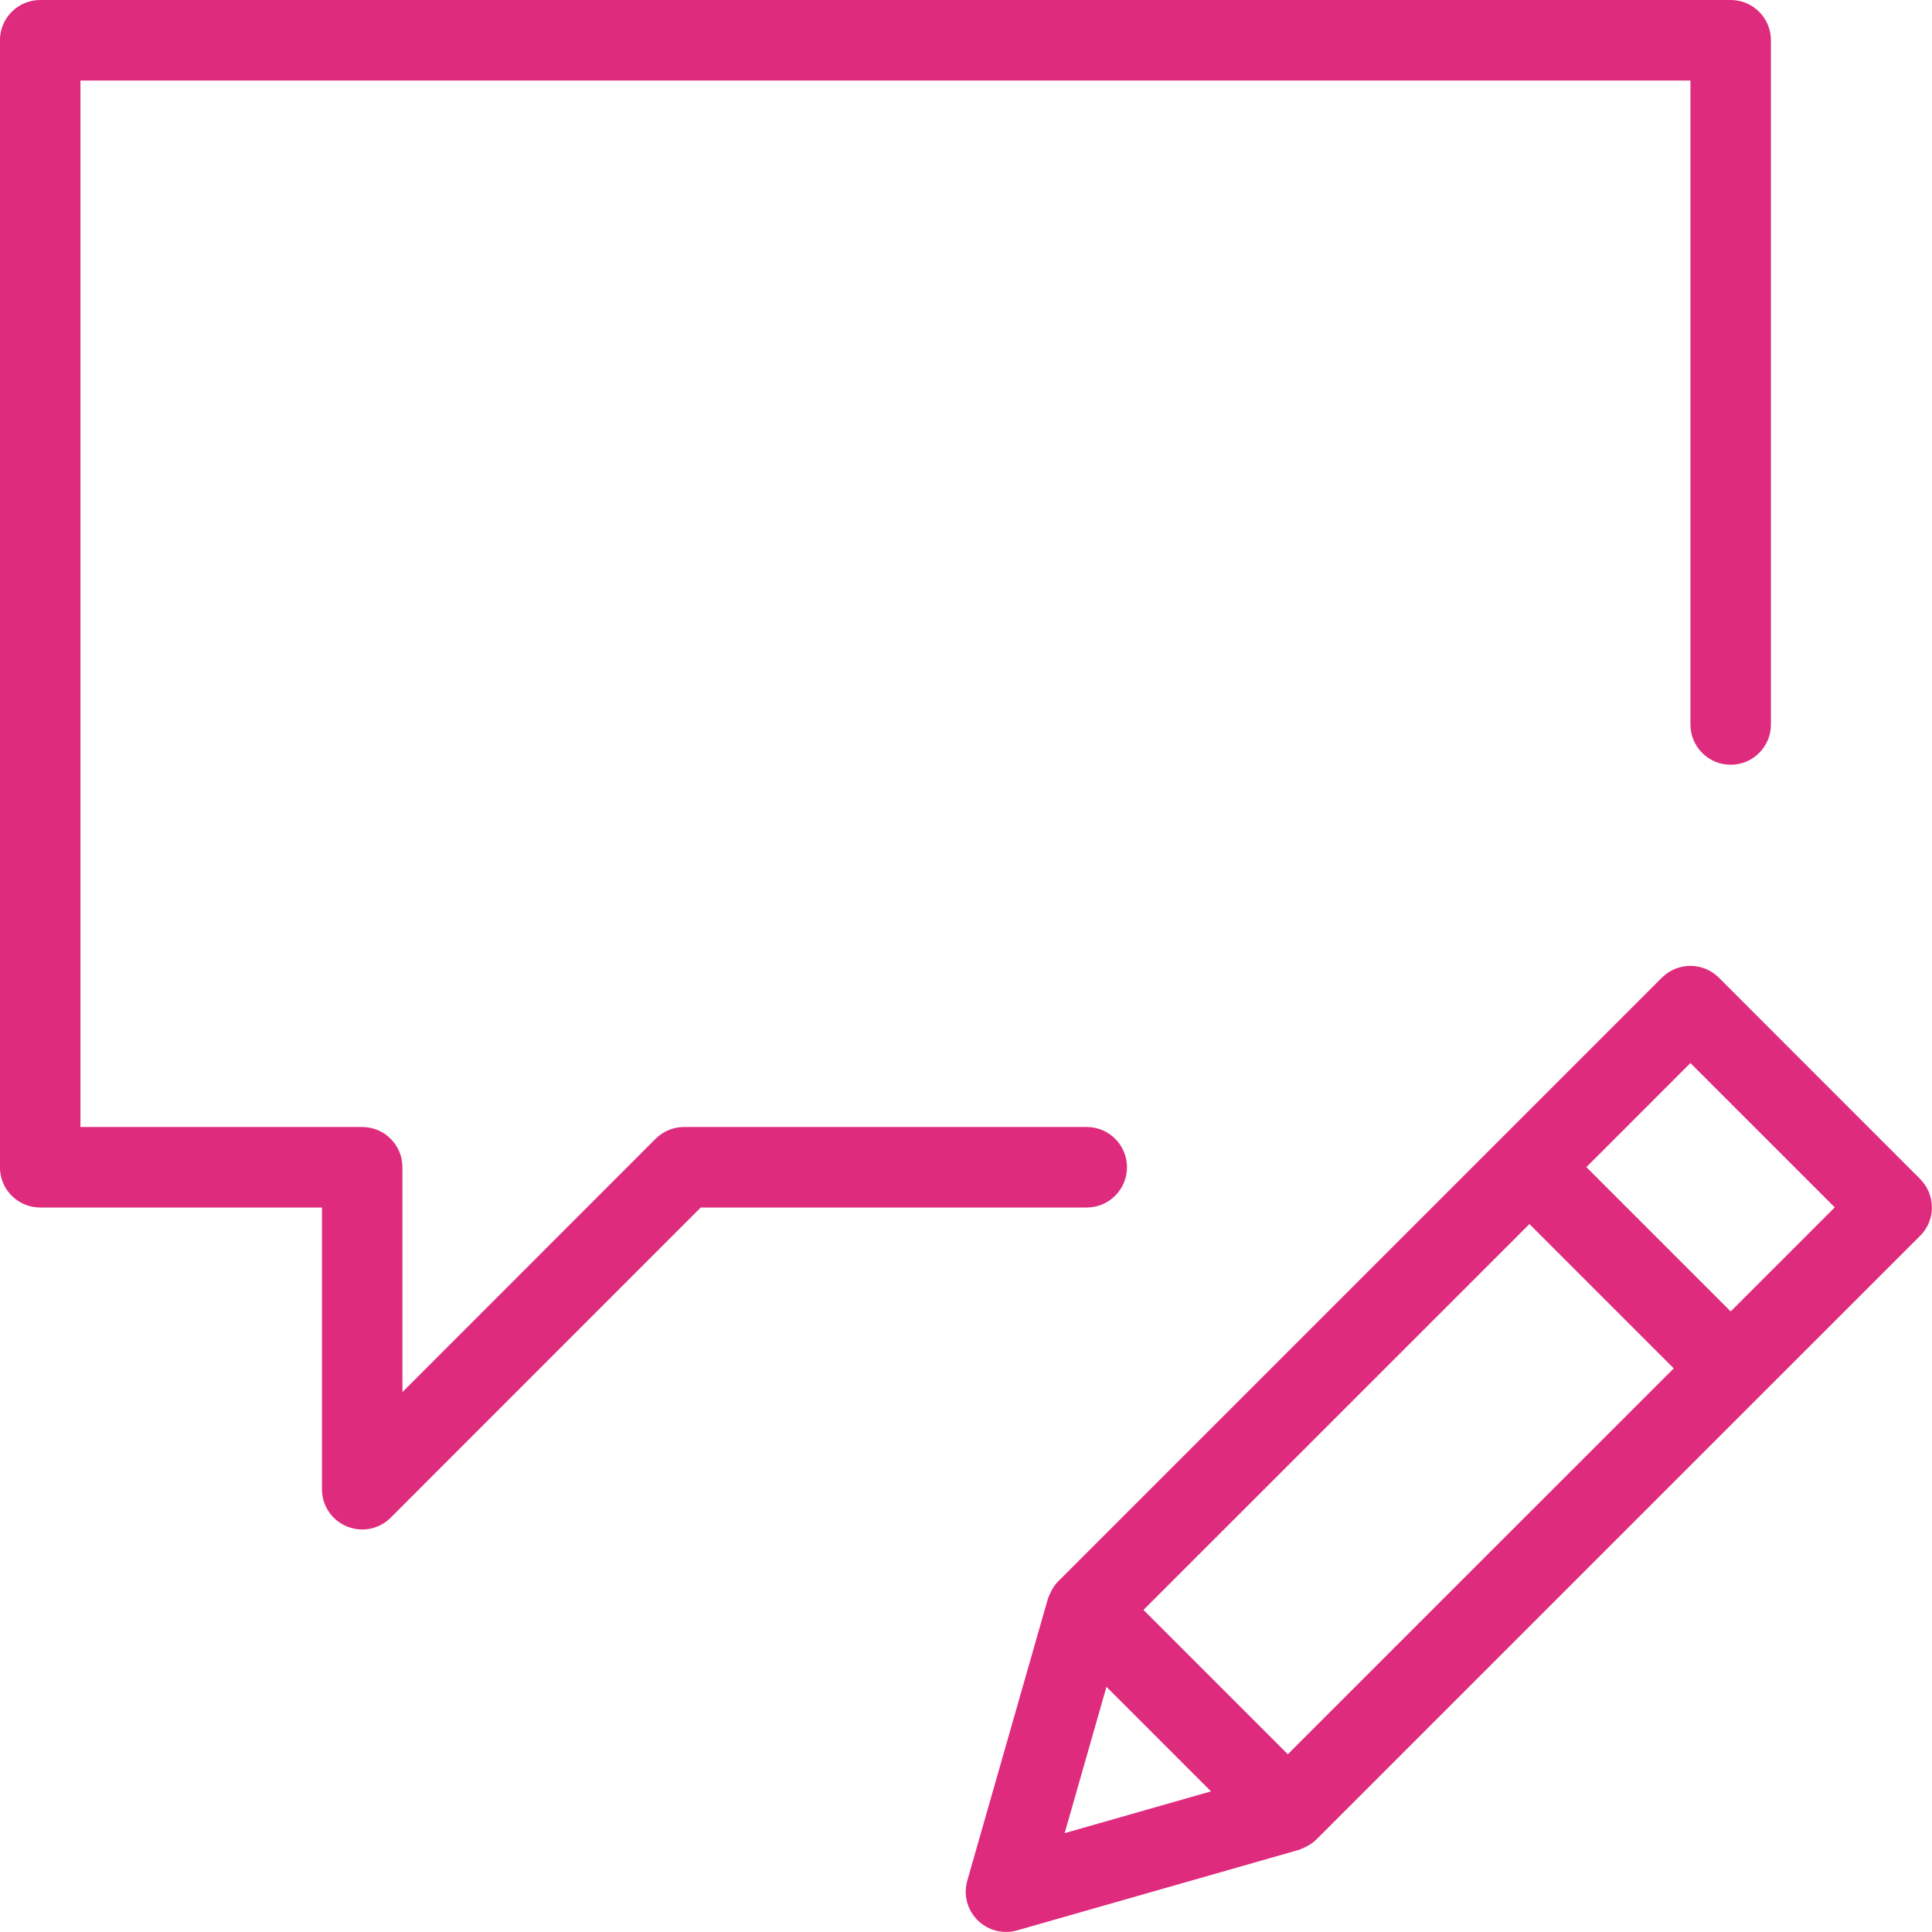<svg width="30" height="30" xmlns="http://www.w3.org/2000/svg" version="1.1" xmlns:xlink="http://www.w3.org/1999/xlink" xmlns:avocode="https://avocode.com/" viewBox="0 0 30 30"><defs></defs><desc>Generated with Avocode.</desc><g><g><title>-e-icon</title><path d="M16.874,18.75h-5.993l-4.815,4.817c-0.12,0.12 -0.28,0.183 -0.442,0.183c-0.08,0 -0.162,-0.016 -0.239,-0.048c-0.234,-0.097 -0.386,-0.325 -0.386,-0.577v-4.375h-4.375c-0.346,0 -0.625,-0.28 -0.625,-0.625v-17.5c0,-0.345 0.28,-0.625 0.625,-0.625h26.25c0.345,0 0.625,0.28 0.625,0.625v10.625c0,0.345 -0.28,0.625 -0.625,0.625c-0.345,0 -0.625,-0.28 -0.625,-0.625v-10h-25v16.25h4.375c0.346,0 0.625,0.28 0.625,0.625v3.491l3.931,-3.933c0.117,-0.117 0.276,-0.183 0.442,-0.183h6.253c0.345,0 0.625,0.28 0.625,0.625c0,0.345 -0.28,0.625 -0.625,0.625zM29.999,18.748c0,0.166 -0.066,0.325 -0.184,0.442l-9.377,9.376c-0.052,0.053 -0.116,0.091 -0.183,0.122c-0.016,0.007 -0.03,0.015 -0.047,0.02c-0.014,0.005 -0.026,0.013 -0.04,0.017l-4.375,1.25c-0.057,0.017 -0.114,0.024 -0.172,0.024c-0.164,0 -0.323,-0.064 -0.442,-0.183c-0.161,-0.161 -0.222,-0.395 -0.159,-0.614l1.251,-4.375c0.004,-0.014 0.011,-0.026 0.016,-0.04c0.006,-0.016 0.013,-0.031 0.02,-0.046c0.031,-0.067 0.069,-0.131 0.122,-0.183l9.377,-9.377c0.244,-0.244 0.64,-0.244 0.884,0l3.124,3.125c0.117,0.117 0.184,0.276 0.184,0.442zM18.804,27.816l-1.623,-1.623l-0.649,2.272zM25.99,21.248l-2.241,-2.241l-5.993,5.992l2.241,2.241zM28.49,18.748l-2.241,-2.241l-1.616,1.616l2.241,2.241z" fill="#df2b7d" fill-opacity="1"></path></g></g></svg>